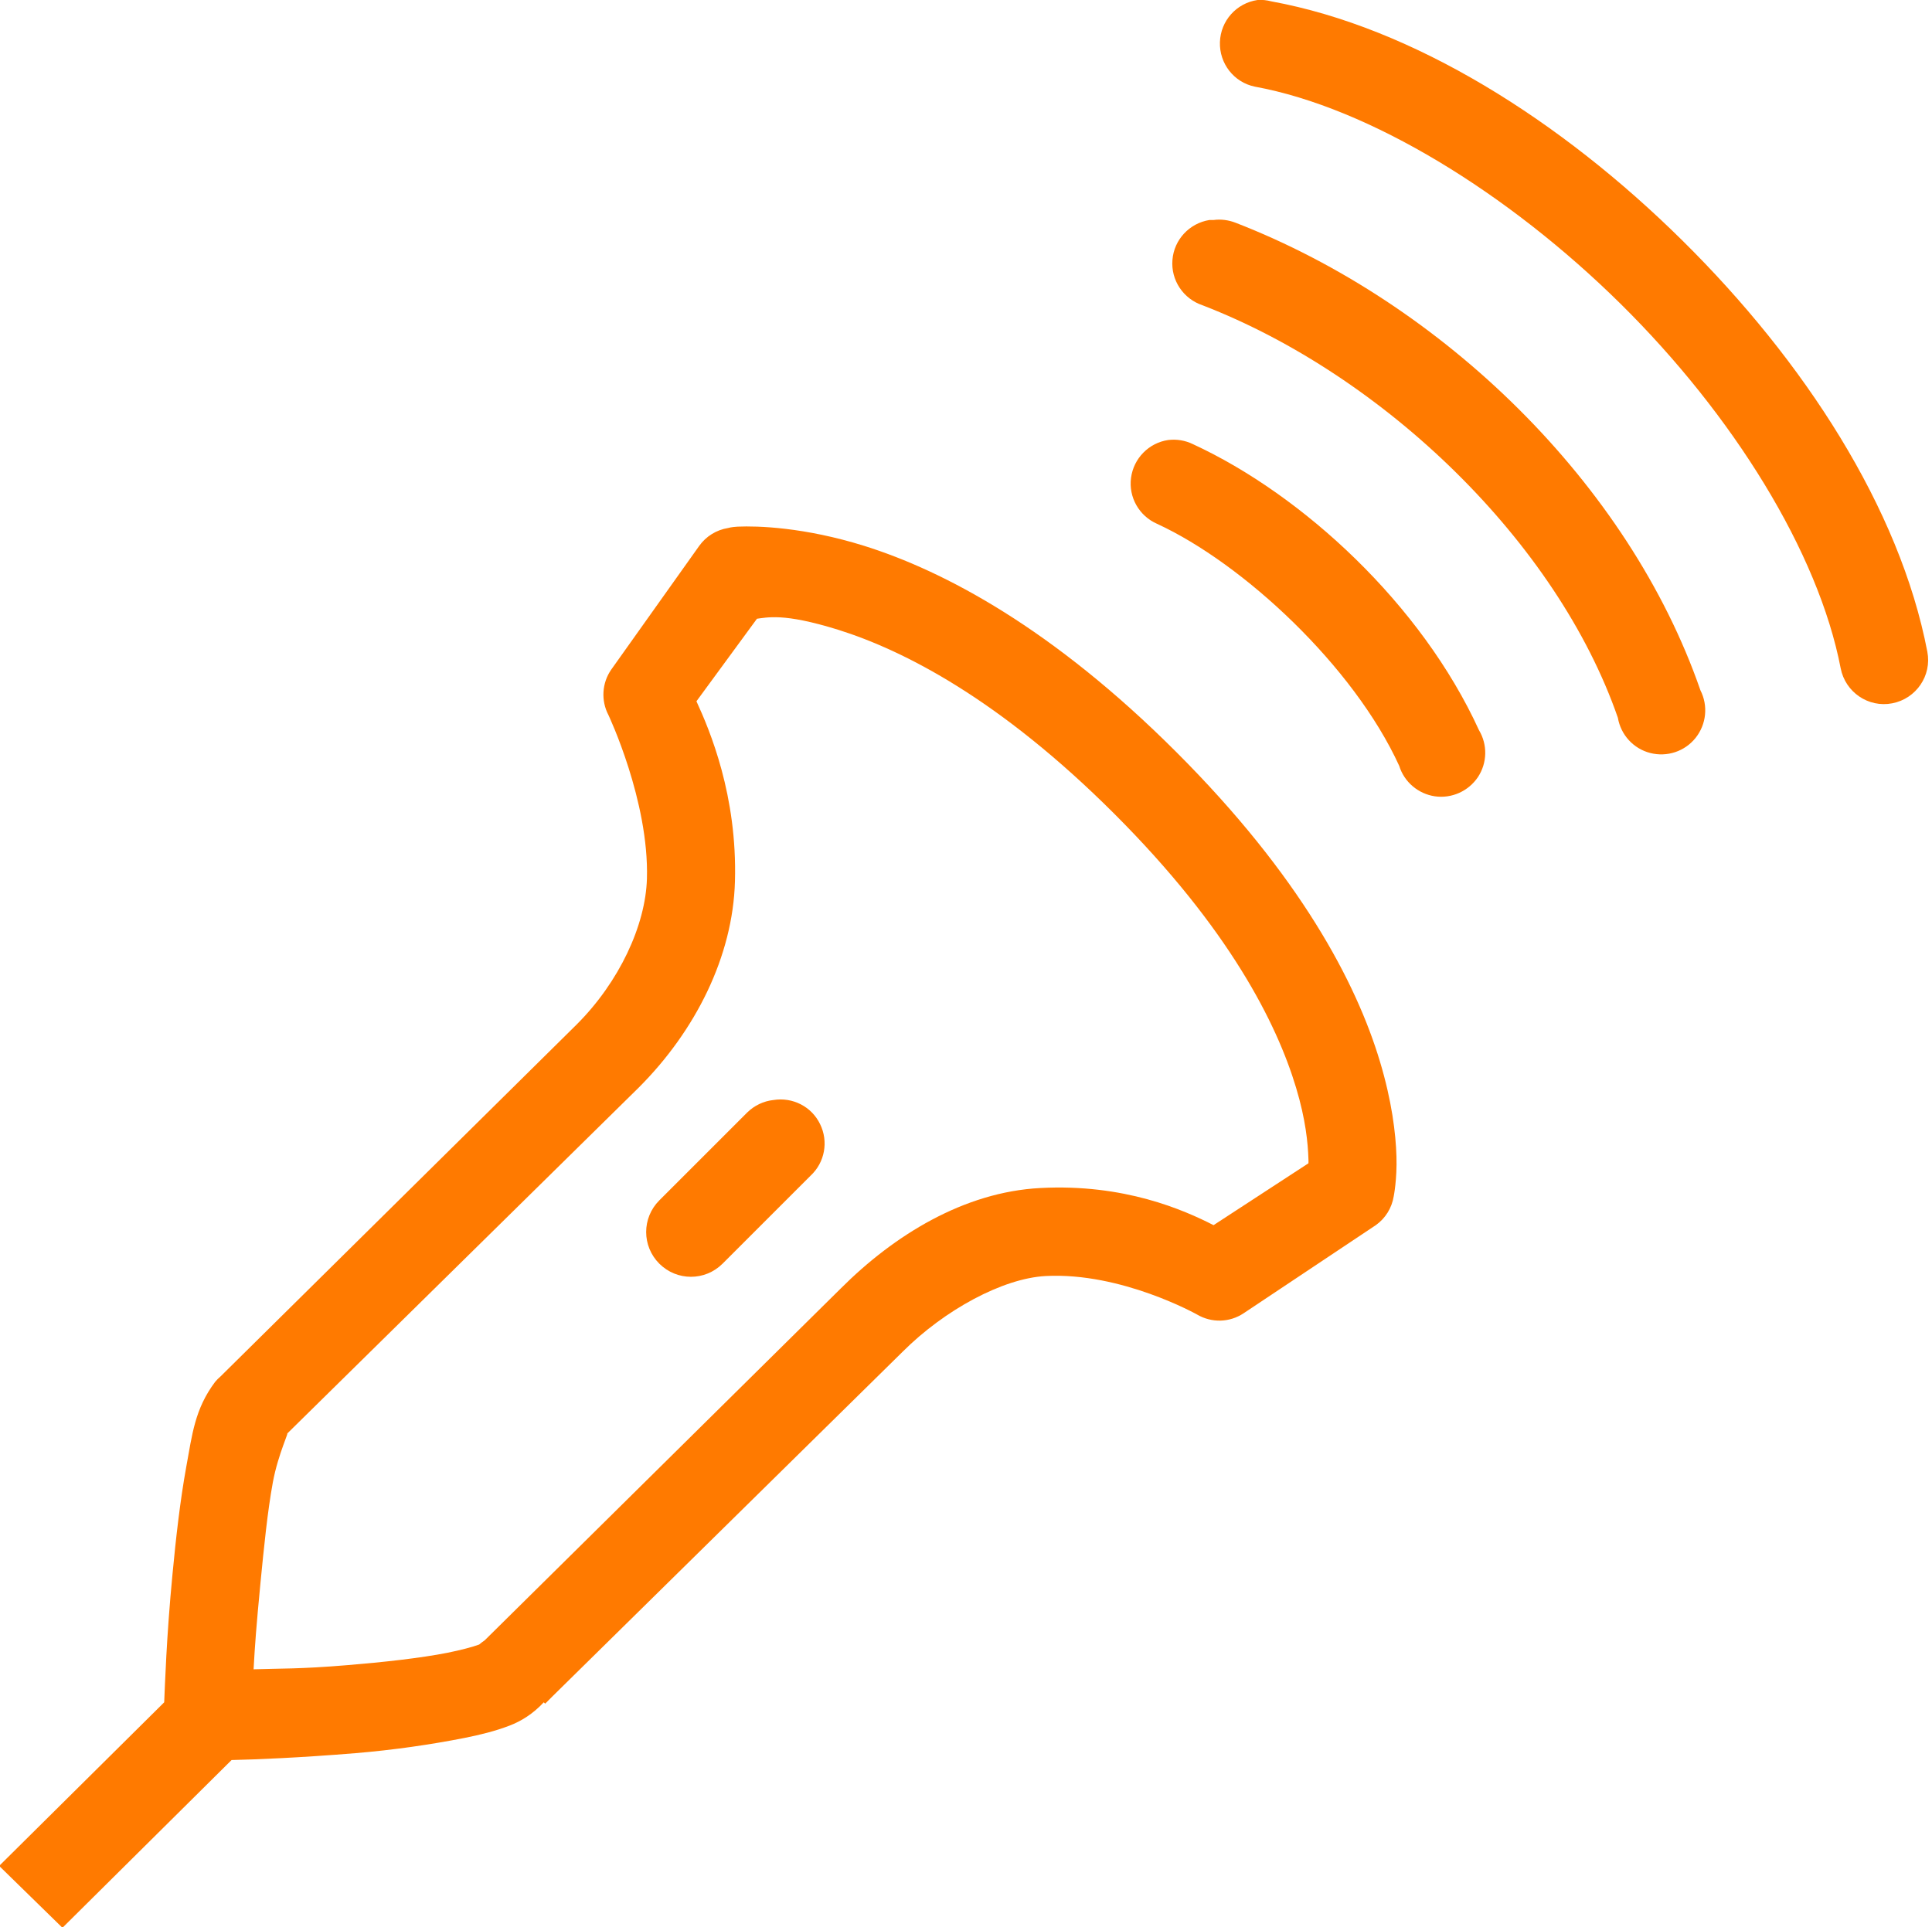 <?xml version="1.0" encoding="UTF-8" standalone="no"?><svg xmlns="http://www.w3.org/2000/svg" xmlns:xlink="http://www.w3.org/1999/xlink" fill="#ff7a00" height="43.8" preserveAspectRatio="xMidYMid meet" version="1" viewBox="3.3 3.0 43.9 43.8" width="43.9" zoomAndPan="magnify"><g id="change1_1"><path d="M 31.875 3 C 31.395 3.07 31.035 3.473 31.02 3.957 C 31.004 4.441 31.336 4.871 31.812 4.969 C 34.414 5.445 37.57 7.383 40.125 9.906 C 42.68 12.43 44.617 15.547 45.125 18.188 C 45.23 18.73 45.754 19.09 46.297 18.984 C 46.84 18.879 47.199 18.355 47.094 17.812 C 46.469 14.551 44.297 11.203 41.531 8.469 C 38.766 5.734 35.41 3.621 32.188 3.031 C 32.086 3.004 31.98 2.992 31.875 3 Z M 30.781 8 C 30.324 8.074 29.977 8.449 29.941 8.906 C 29.902 9.367 30.188 9.793 30.625 9.938 C 34.754 11.535 38.68 15.324 40.062 19.312 C 40.129 19.703 40.418 20.016 40.797 20.113 C 41.18 20.211 41.582 20.078 41.828 19.77 C 42.074 19.461 42.117 19.039 41.938 18.688 C 40.312 13.996 36.082 9.887 31.375 8.062 C 31.215 8 31.043 7.977 30.875 8 C 30.844 8 30.812 8 30.781 8 Z M 29.844 13 C 29.402 13.066 29.059 13.418 29 13.859 C 28.941 14.301 29.184 14.727 29.594 14.906 C 31.551 15.809 34.059 18.141 35.094 20.406 C 35.207 20.773 35.527 21.043 35.906 21.098 C 36.289 21.152 36.668 20.98 36.883 20.66 C 37.094 20.34 37.105 19.926 36.906 19.594 C 35.602 16.738 32.902 14.246 30.406 13.094 C 30.23 13.008 30.035 12.977 29.844 13 Z M 20.062 14.969 C 19.914 14.977 19.844 15 19.844 15 C 19.578 15.043 19.344 15.188 19.188 15.406 L 17.188 18.219 C 16.977 18.523 16.953 18.922 17.125 19.25 C 17.125 19.25 18.051 21.203 18 22.969 C 17.969 24.031 17.371 25.316 16.406 26.281 L 8.312 34.281 C 8.266 34.32 8.227 34.359 8.188 34.406 C 7.727 35.02 7.668 35.594 7.531 36.344 C 7.395 37.094 7.297 37.953 7.219 38.781 C 7.082 40.199 7.047 41.332 7.031 41.688 L 3.281 45.406 L 4.719 46.812 L 8.562 43 C 9.109 42.988 10.098 42.949 11.375 42.844 C 12.234 42.773 13.094 42.648 13.844 42.5 C 14.219 42.426 14.559 42.34 14.875 42.219 C 15.133 42.121 15.406 41.957 15.656 41.688 L 15.688 41.719 L 15.844 41.562 L 23.812 33.719 C 24.762 32.77 26.086 32.051 27.062 32 C 28.785 31.91 30.5 32.875 30.5 32.875 C 30.832 33.07 31.242 33.059 31.562 32.844 L 34.562 30.844 C 34.781 30.688 34.926 30.453 34.969 30.188 C 34.969 30.188 35.047 29.805 35.031 29.281 C 35.016 28.758 34.926 28.023 34.656 27.125 C 34.117 25.328 32.84 22.902 30.031 20.094 C 27.223 17.285 24.758 15.977 22.938 15.406 C 21.574 14.98 20.508 14.949 20.062 14.969 Z M 21.031 17.031 C 21.312 17.047 21.715 17.117 22.344 17.312 C 23.836 17.781 26.016 18.891 28.625 21.5 C 31.234 24.109 32.312 26.262 32.75 27.719 C 32.969 28.445 33.02 28.984 33.031 29.344 C 33.035 29.414 33.031 29.387 33.031 29.438 L 30.875 30.844 C 30.203 30.5 28.844 29.898 26.938 30 C 25.203 30.09 23.613 31.074 22.406 32.281 L 14.312 40.281 C 14.27 40.309 14.227 40.34 14.188 40.375 C 14.039 40.43 13.777 40.5 13.469 40.562 C 12.852 40.684 12.004 40.777 11.188 40.844 C 10.109 40.934 9.656 40.918 9.062 40.938 C 9.094 40.371 9.121 39.992 9.219 38.969 C 9.297 38.172 9.379 37.344 9.5 36.688 C 9.621 36.031 9.902 35.477 9.812 35.594 L 17.812 27.719 C 19.102 26.43 19.953 24.738 20 23.031 C 20.055 21.078 19.43 19.602 19.125 18.938 L 20.5 17.062 C 20.594 17.051 20.75 17.016 21.031 17.031 Z M 20.875 28 C 20.652 28.023 20.441 28.125 20.281 28.281 L 18.281 30.281 C 17.883 30.68 17.883 31.32 18.281 31.719 C 18.68 32.117 19.32 32.117 19.719 31.719 L 21.719 29.719 C 22.043 29.418 22.129 28.941 21.934 28.547 C 21.742 28.148 21.309 27.93 20.875 28 Z" fill="inherit"/></g></svg>